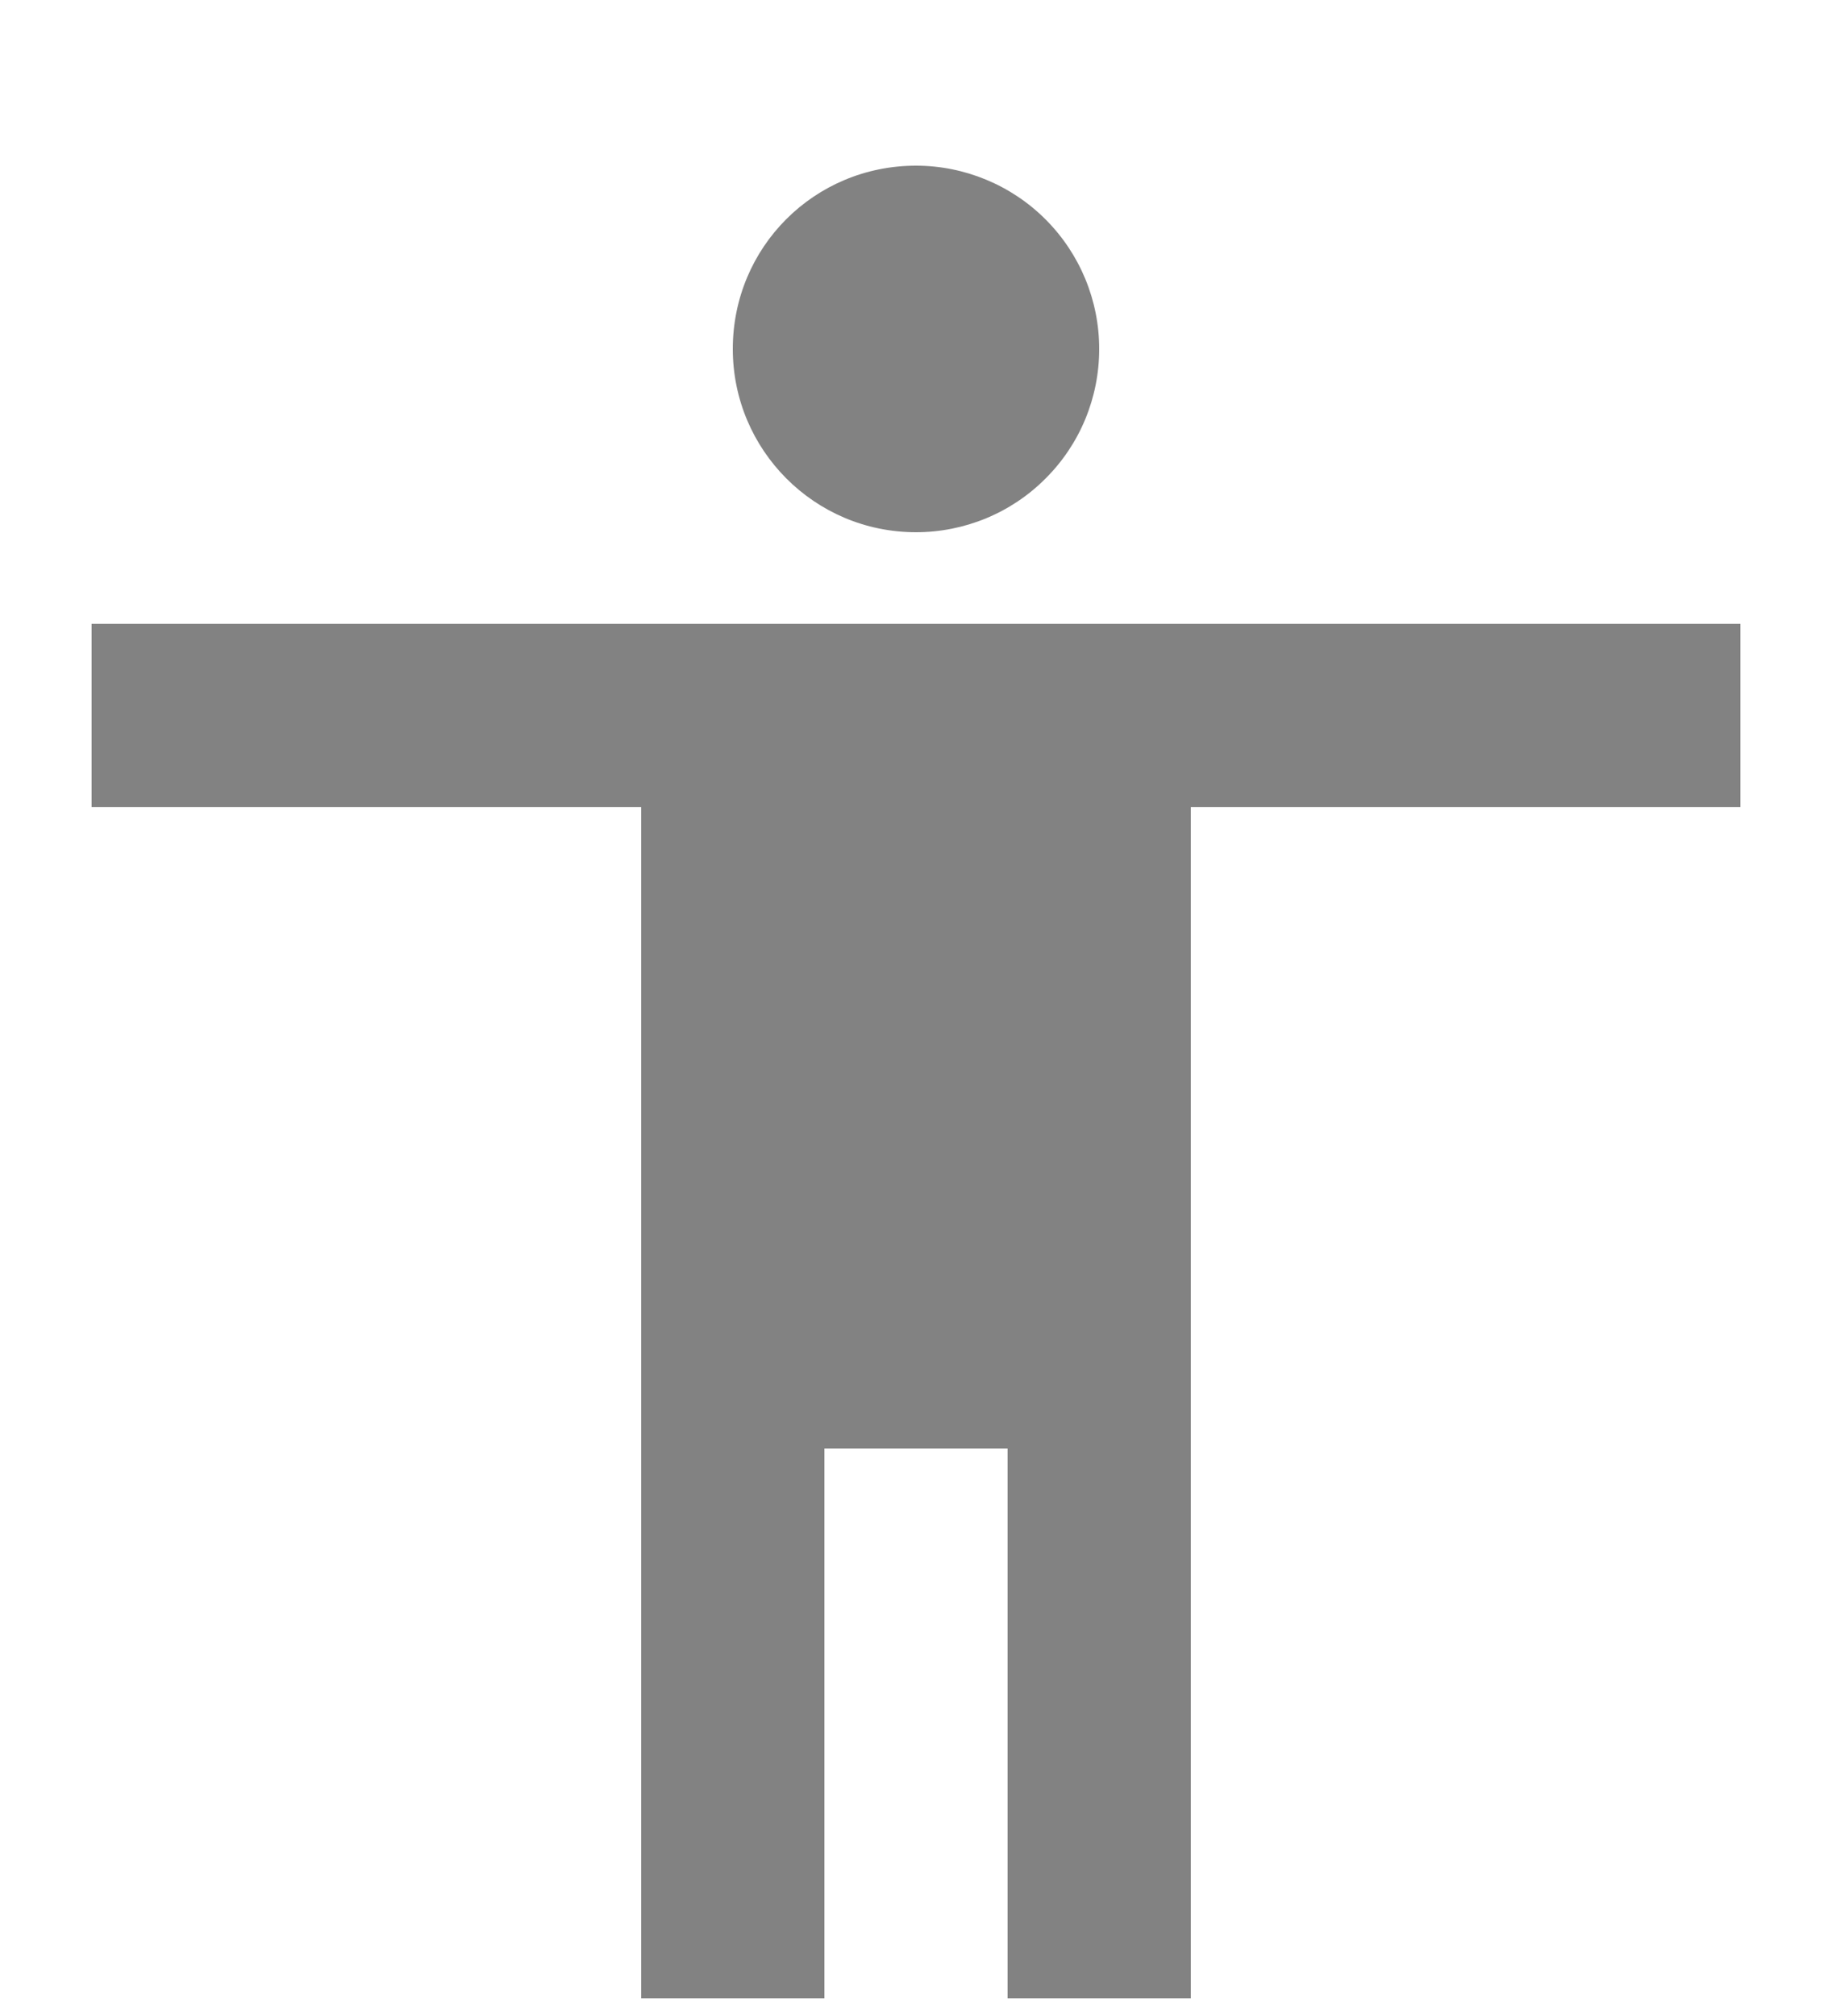 <svg width="10" height="11" viewBox="0 0 10 11" fill="none" xmlns="http://www.w3.org/2000/svg">
<path d="M9.5 4.404H6.5V10.904H5.5V7.904H4.5V10.904H3.5V4.404H0.5V3.404H9.5V4.404ZM5 0.904C5.265 0.904 5.52 1.01 5.707 1.197C5.895 1.385 6 1.639 6 1.904C6 2.17 5.895 2.424 5.707 2.611C5.52 2.799 5.265 2.904 5 2.904C4.445 2.904 4 2.454 4 1.904C4 1.349 4.445 0.904 5 0.904Z" fill="#828282"/>
</svg>
